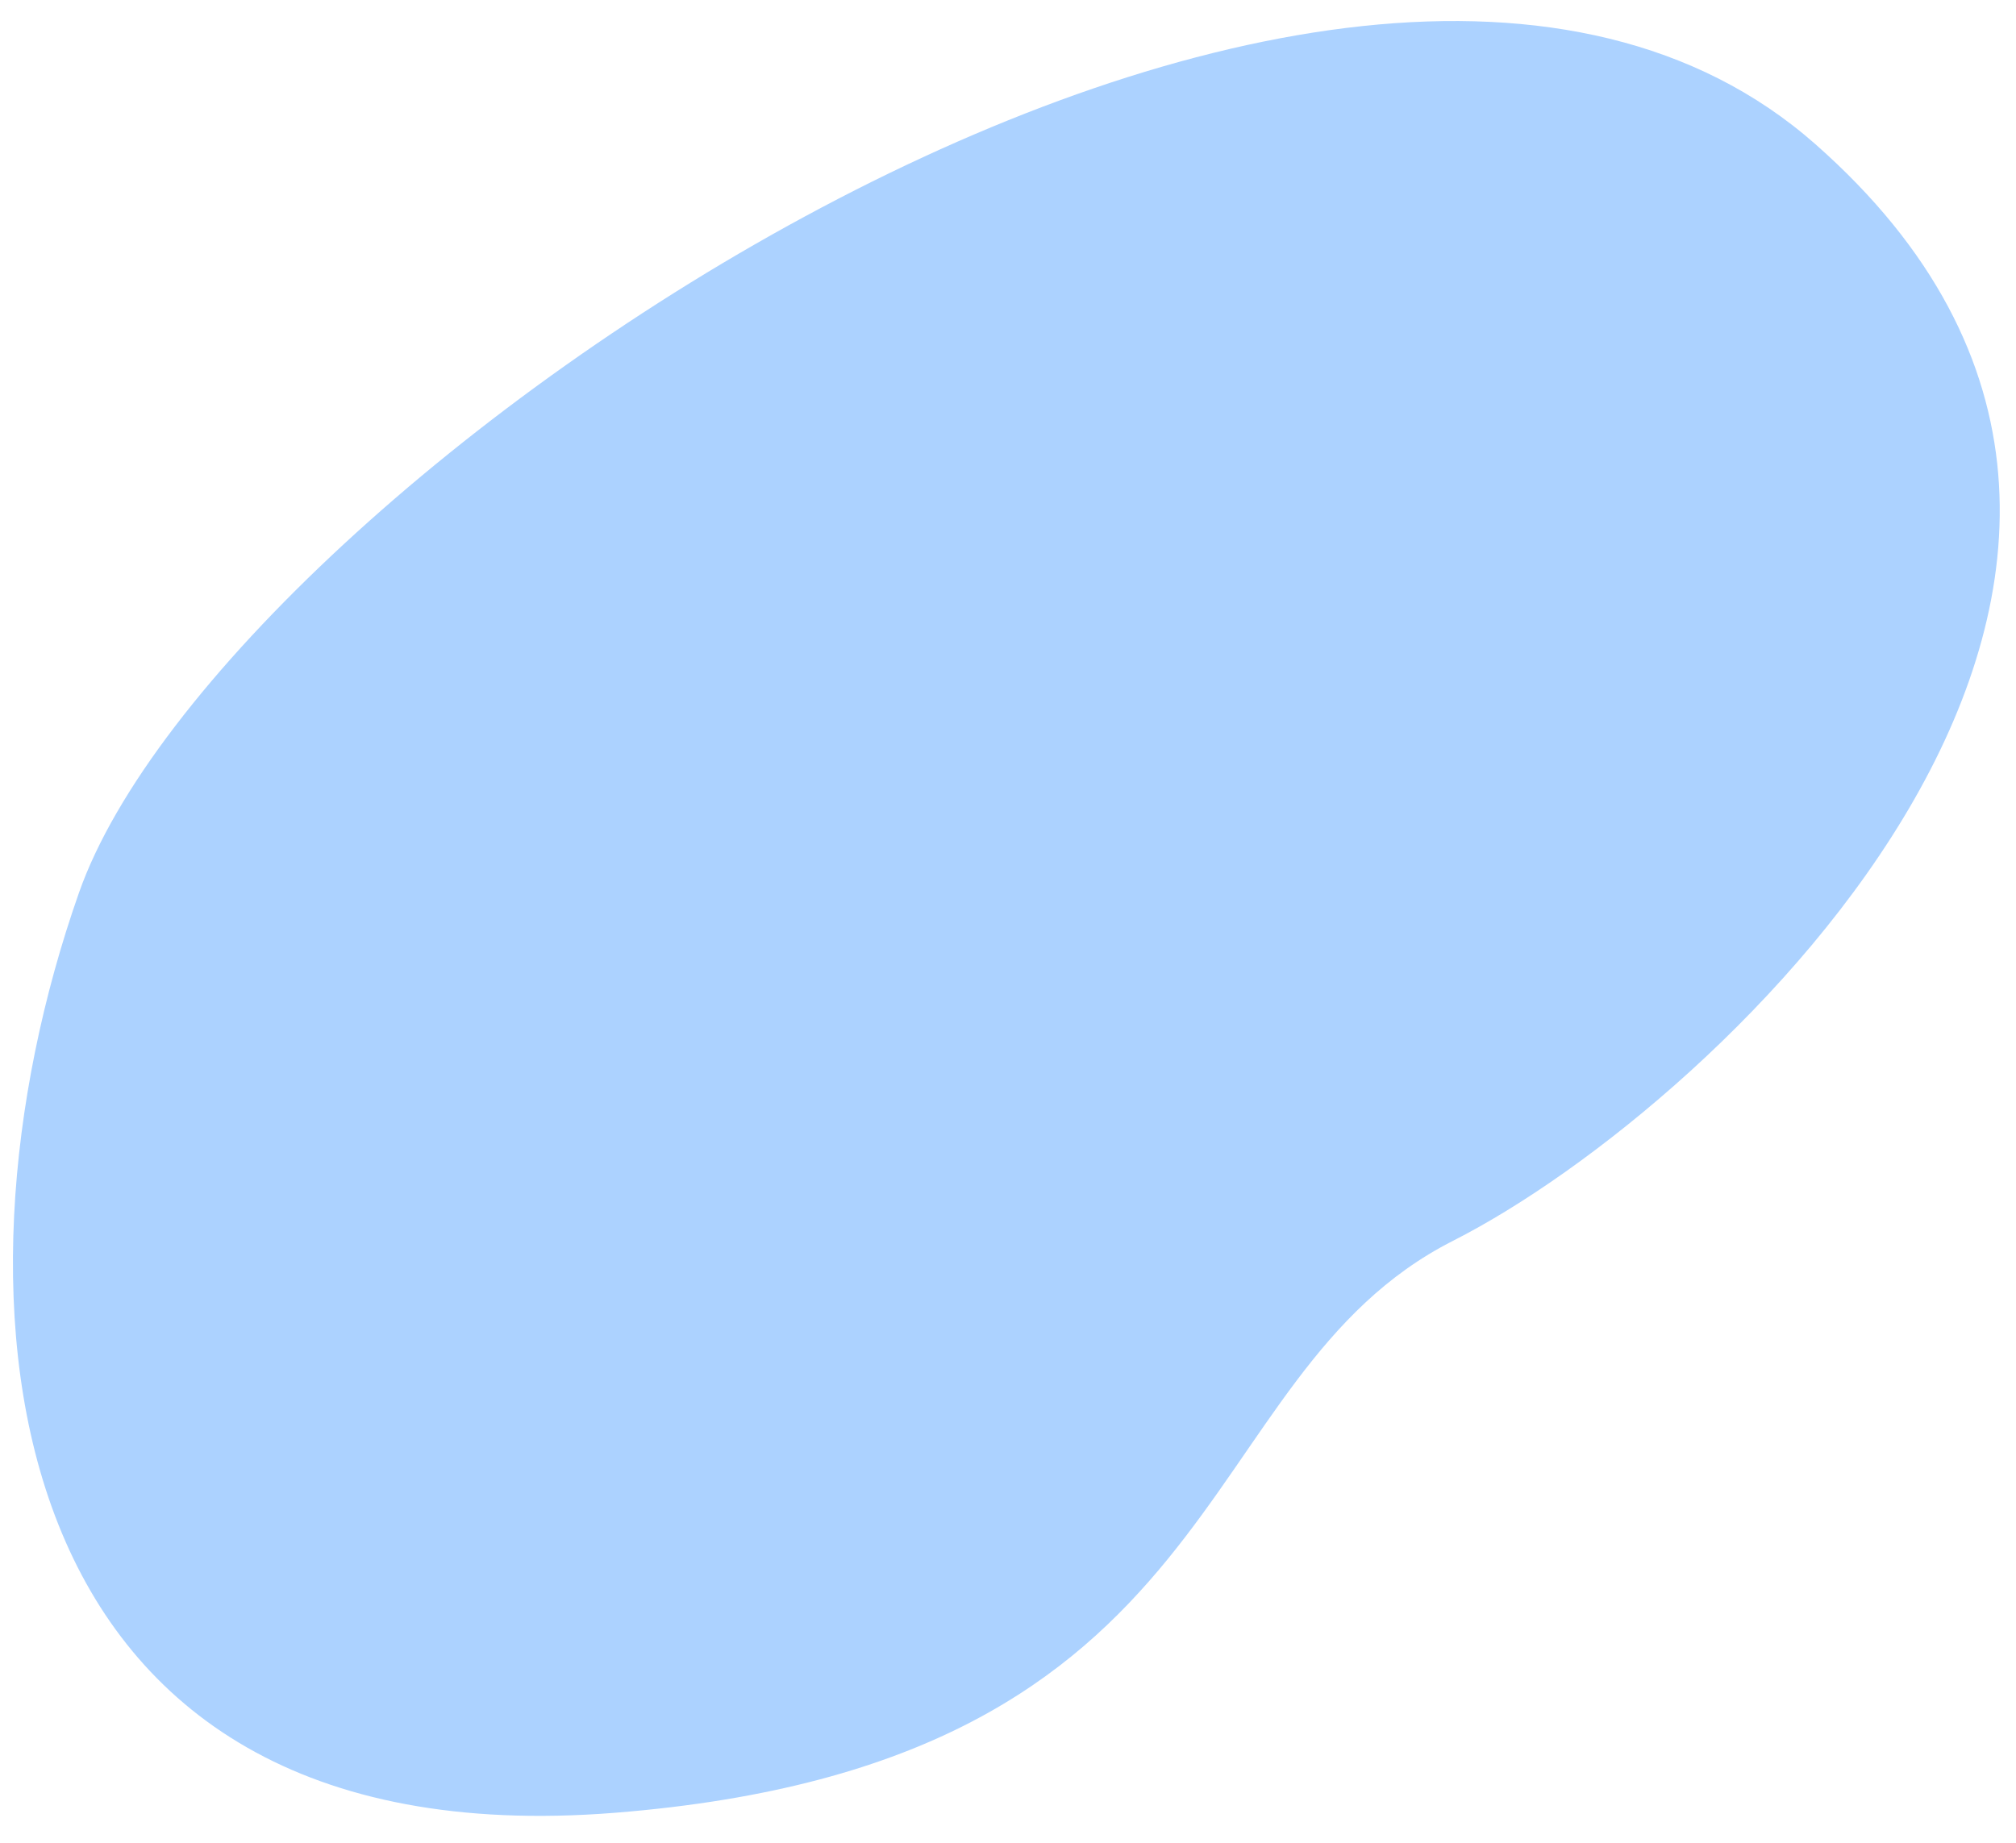 <svg xmlns="http://www.w3.org/2000/svg" width="70" height="64" viewBox="0 0 70 64" fill="none"><path d="M50.455 43.092C41.11 47.831 43.065 61.234 21.343 62.959C-0.378 64.683 -2.245 45.186 2.742 31.005C7.728 16.824 46.44 -9.618 63.033 5.006C79.627 19.63 59.8 38.352 50.455 43.092Z" fill="#ACD2FF"></path></svg>